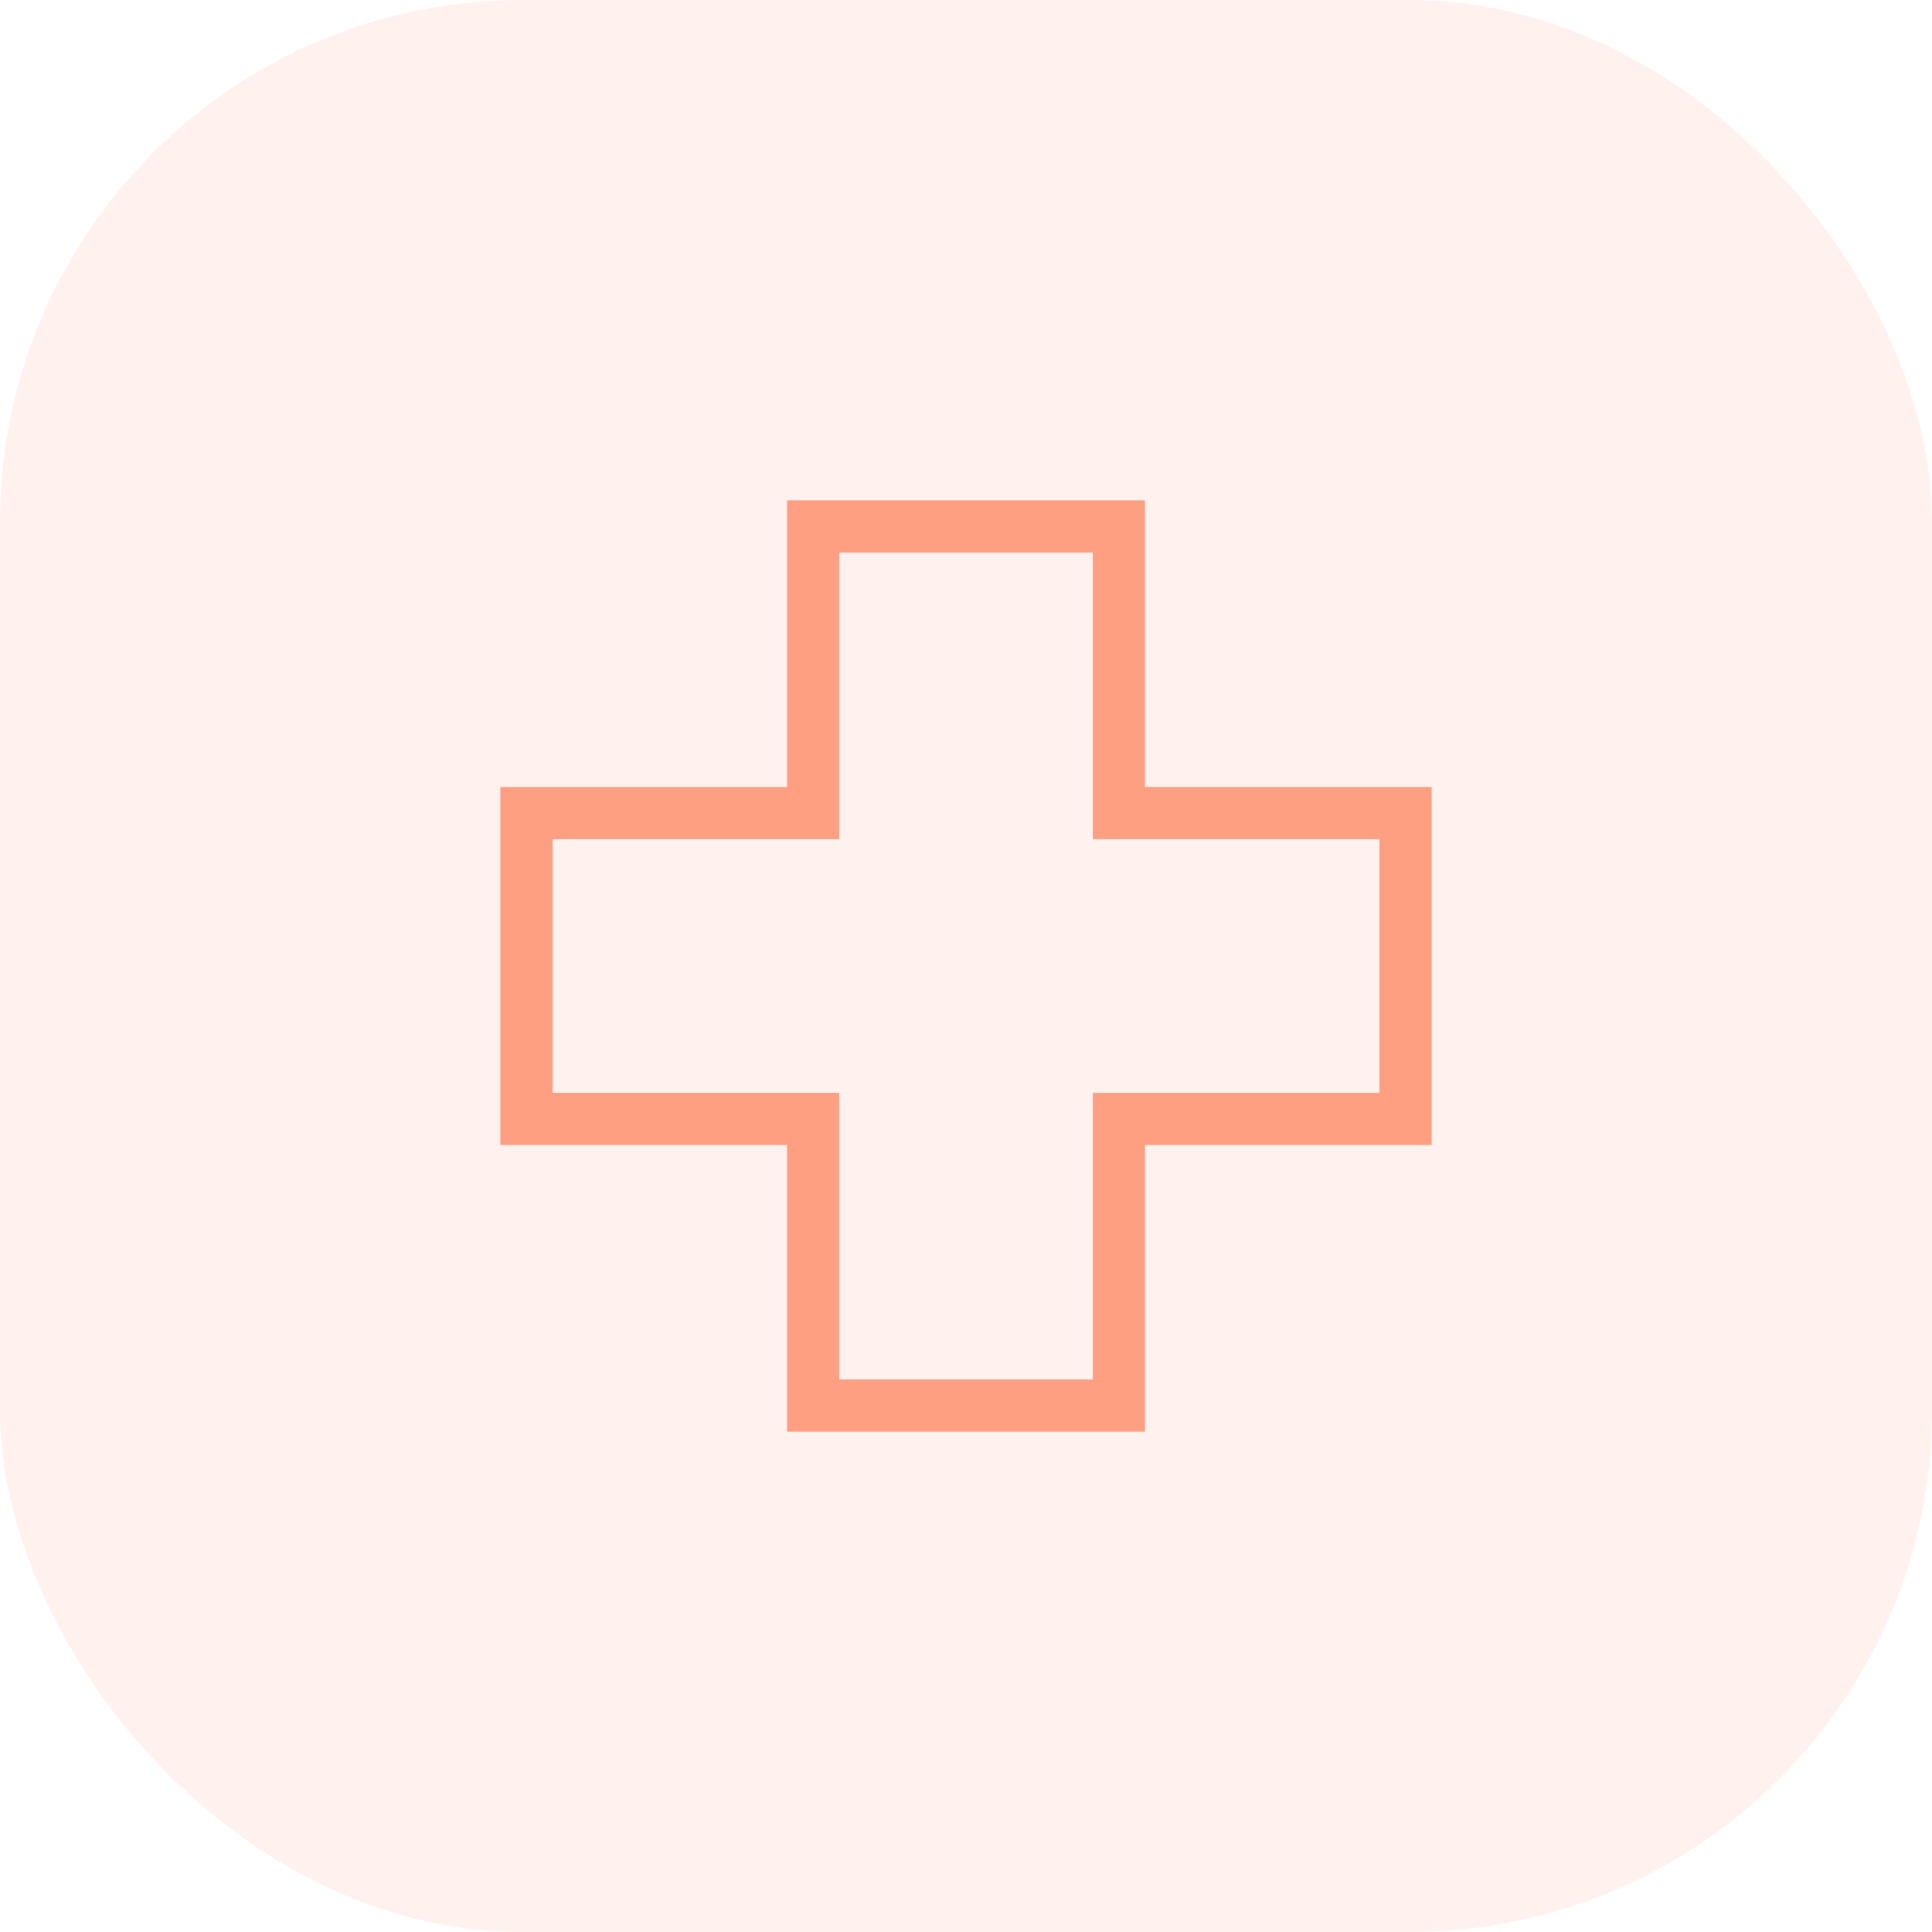 <svg width="37" height="37" viewBox="0 0 37 37" fill="none" xmlns="http://www.w3.org/2000/svg">
<g opacity="0.6">
<rect width="37" height="37" rx="10" fill="#FF8D6B" fill-opacity="0.2"/>
<path d="M15.072 15.572H15.572V15.072V10.082H21.428V15.072V15.572H21.928H26.918V21.428H21.928H21.428V21.928V26.918H15.572V21.928V21.428H15.072H10.082V15.572H15.072Z" stroke="#FF5F2F"/>
</g>
</svg>
